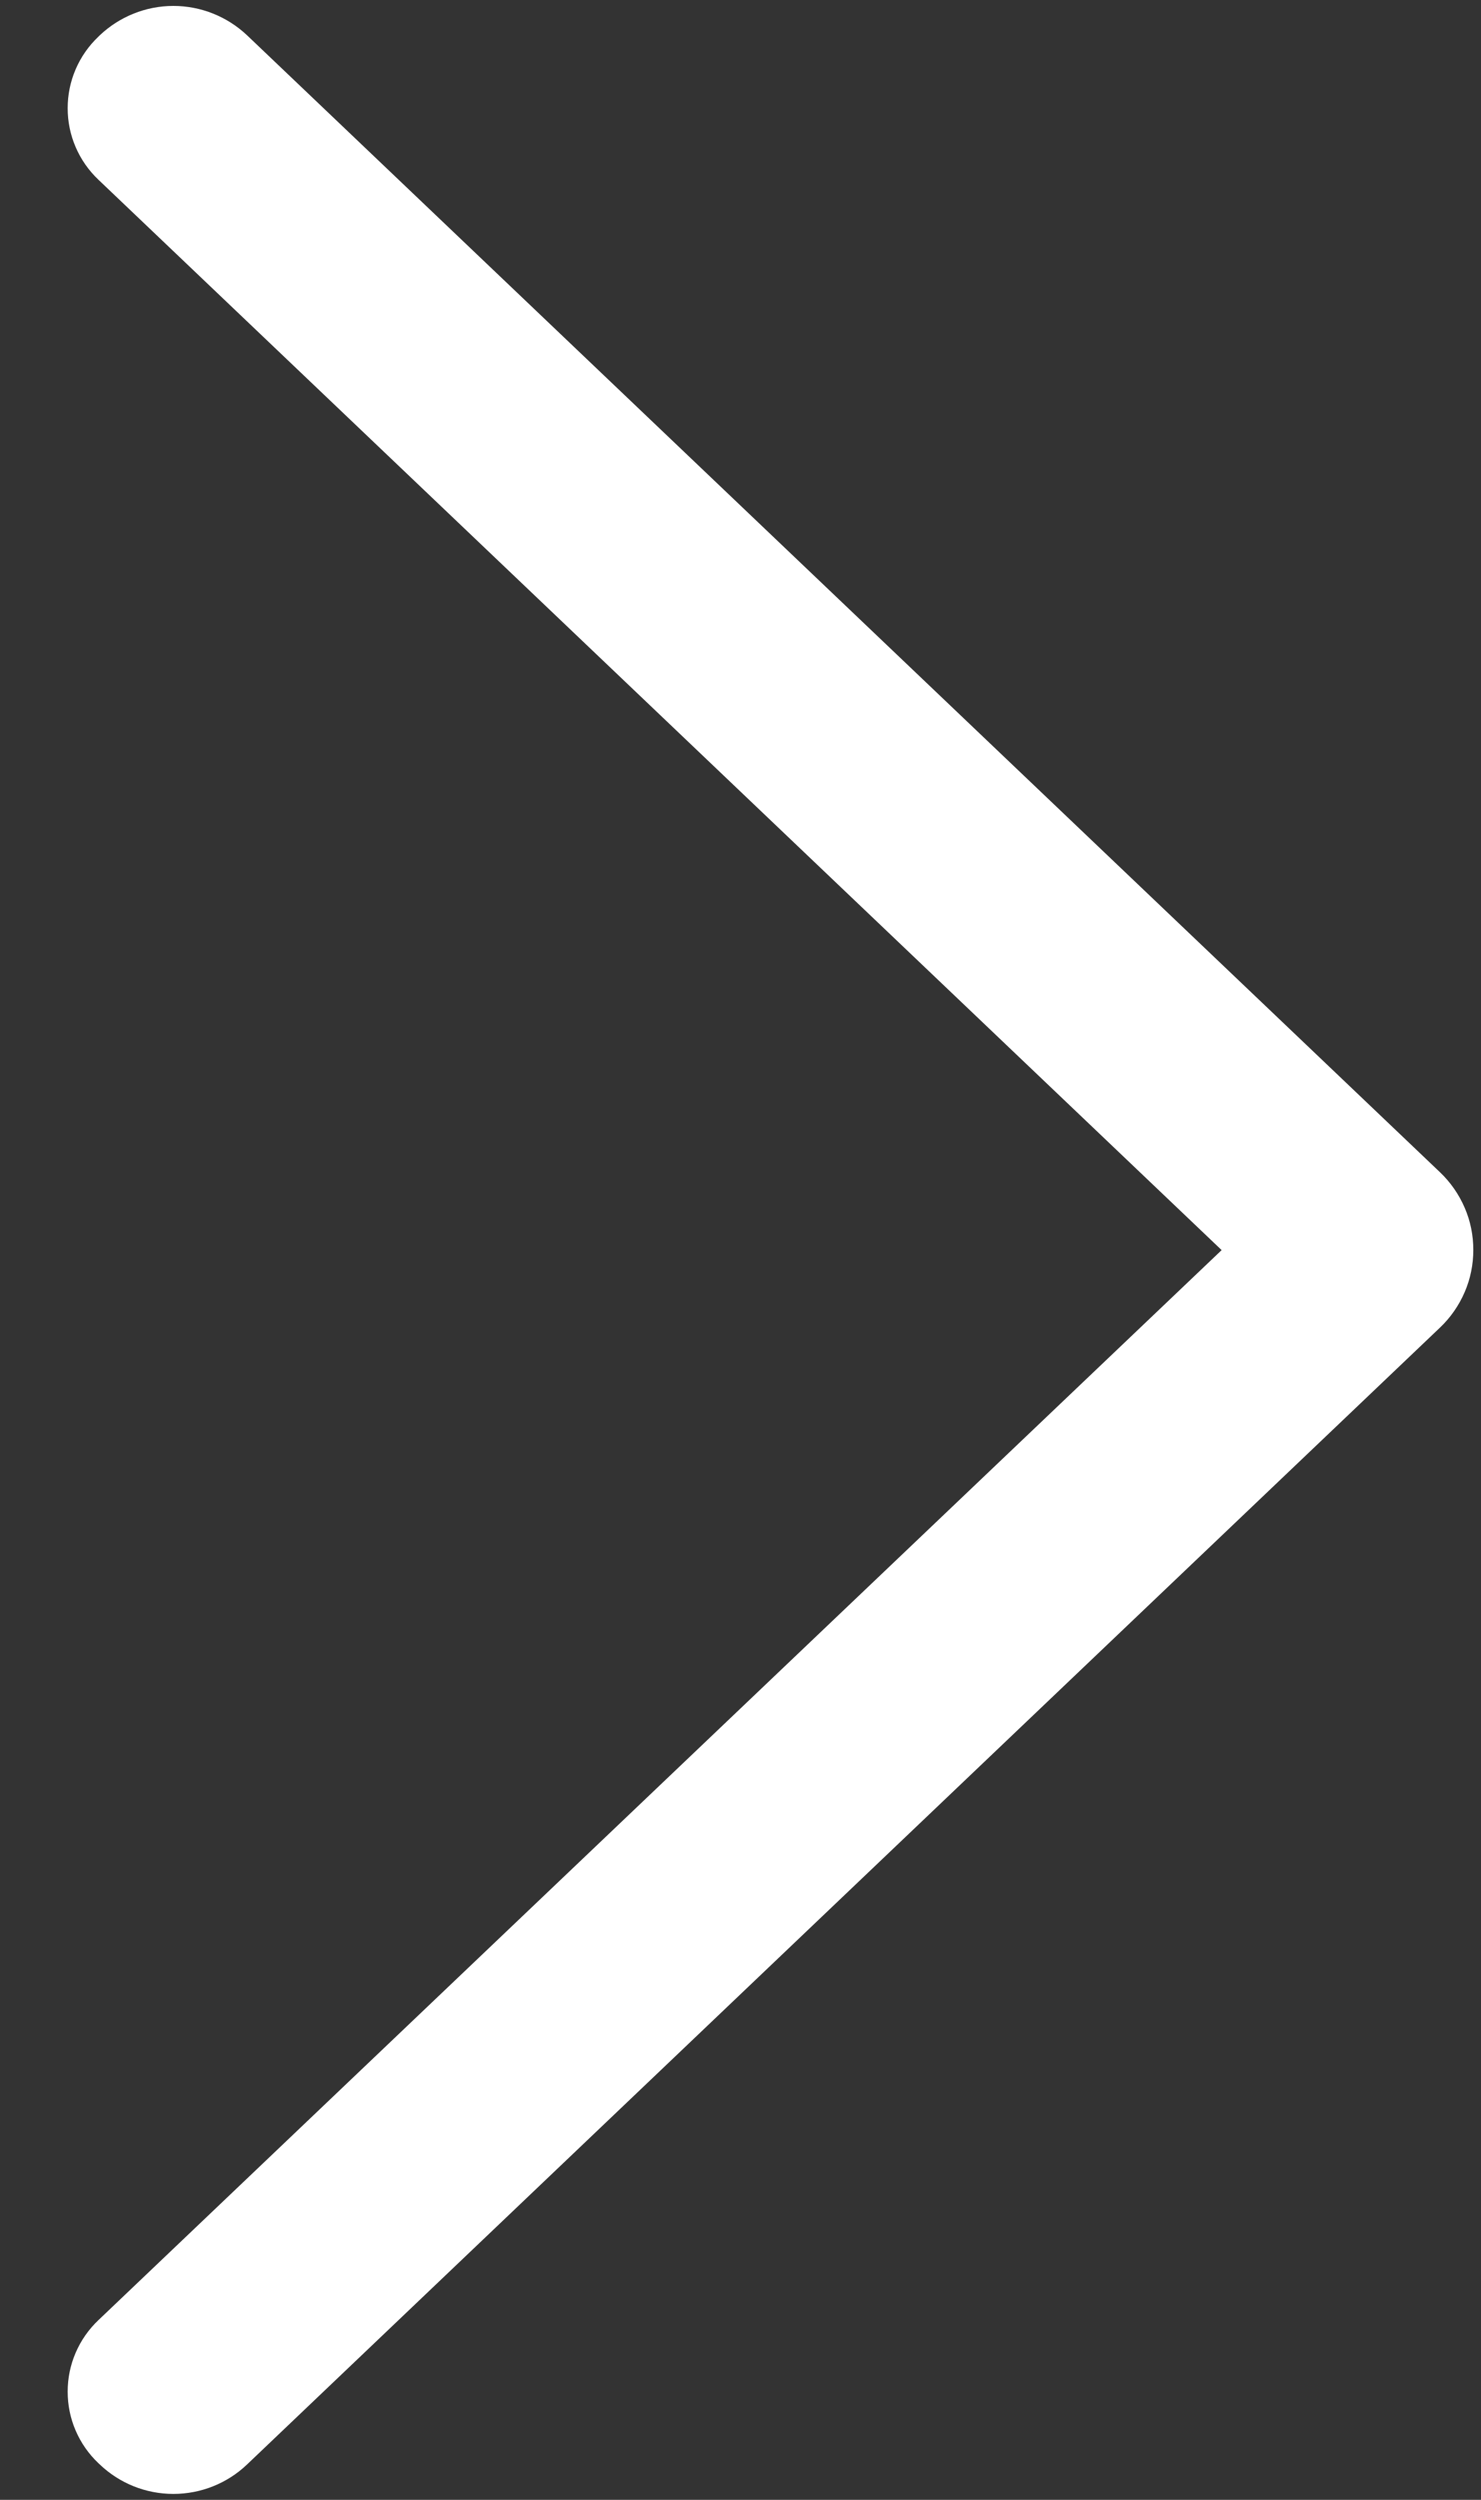 ﻿<svg width="16" height="27" viewBox="0 0 16 27" fill="none" xmlns="http://www.w3.org/2000/svg">
    <rect x="0" y="0" width="16" height="27" fill="#333333" stroke="none"/>
    <path d="M15.559 12.663L2.671 0.383C2.456 0.179 2.17 0.064 1.873 0.064C1.576 0.064 1.291 0.179 1.076 0.383L1.062 0.397C0.957 0.497 0.874 0.616 0.817 0.749C0.76 0.882 0.731 1.024 0.731 1.169C0.731 1.313 0.76 1.456 0.817 1.588C0.874 1.721 0.957 1.84 1.062 1.94L13.198 13.502L1.062 25.06C0.957 25.16 0.874 25.279 0.817 25.412C0.76 25.544 0.731 25.687 0.731 25.831C0.731 25.976 0.76 26.119 0.817 26.251C0.874 26.384 0.957 26.503 1.062 26.603L1.076 26.616C1.291 26.822 1.576 26.936 1.873 26.936C2.17 26.936 2.456 26.822 2.671 26.616L15.559 14.337C15.672 14.229 15.762 14.099 15.824 13.955C15.886 13.812 15.917 13.656 15.917 13.5C15.917 13.343 15.886 13.188 15.824 13.045C15.762 12.901 15.672 12.771 15.559 12.663Z" fill="white"/>
</svg>
